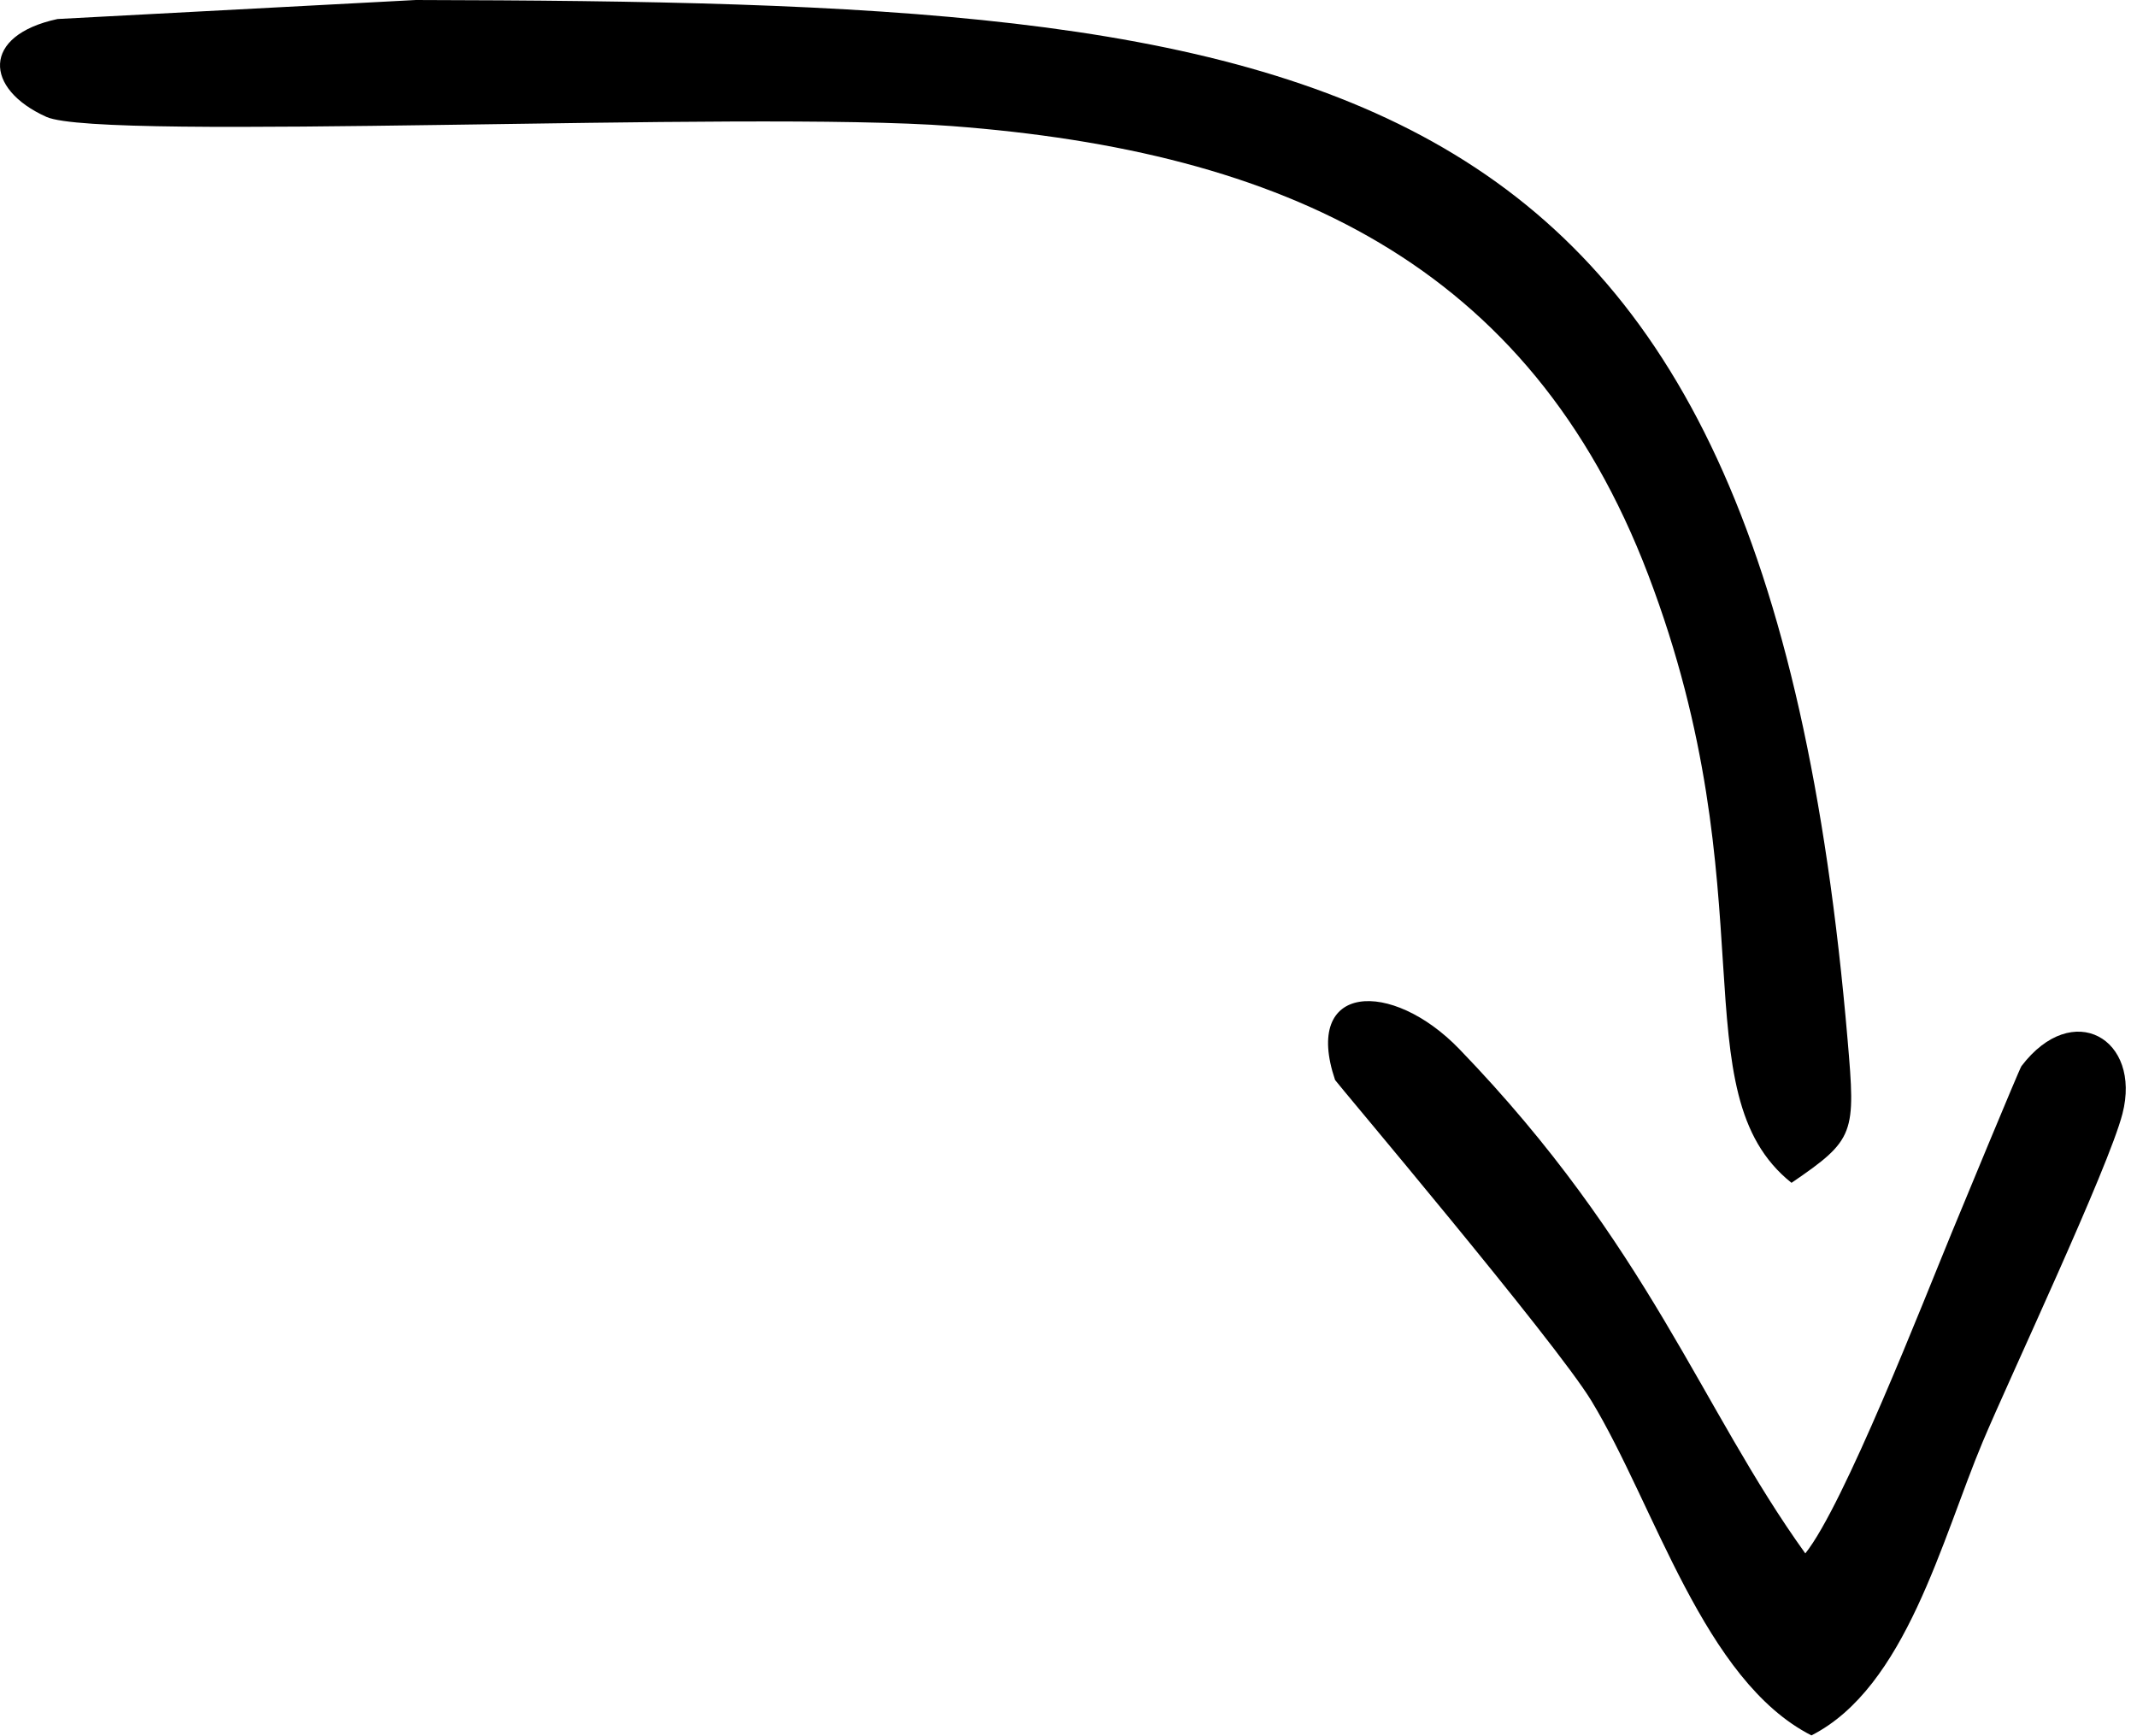 <?xml version="1.0" encoding="UTF-8"?> <svg xmlns="http://www.w3.org/2000/svg" width="128" height="104" viewBox="0 0 128 104" fill="none"> <path fill-rule="evenodd" clip-rule="evenodd" d="M107.306 70.852C100.532 65.447 106.014 53.564 98.722 34.426C91.613 15.767 76.85 9.055 57.011 7.552C44.604 6.612 6.092 8.491 2.78 7.002C-0.948 5.327 -1.12 2.119 3.447 1.139L24.911 1.08888e-06C79.829 0.125 105.573 2.76 110.666 62.289C111.148 67.92 111.122 68.249 107.306 70.852Z" fill="black"></path> <path fill-rule="evenodd" clip-rule="evenodd" d="M108.133 93.05C110.44 90.174 115.177 78.02 116.921 73.792C117.364 72.718 120.958 64.021 121.076 63.865C124.153 59.81 128.286 62.23 127.129 66.715C126.289 69.968 120.372 82.525 118.764 86.352C116.301 92.216 114.152 101.076 108.5 103.951C102.053 100.672 99.127 90.19 95.32 83.91C93.169 80.362 80.001 64.792 79.968 64.694C77.999 58.876 83.351 58.633 87.413 62.843C98.794 74.636 101.839 84.297 108.133 93.05Z" fill="black"></path> </svg> 
